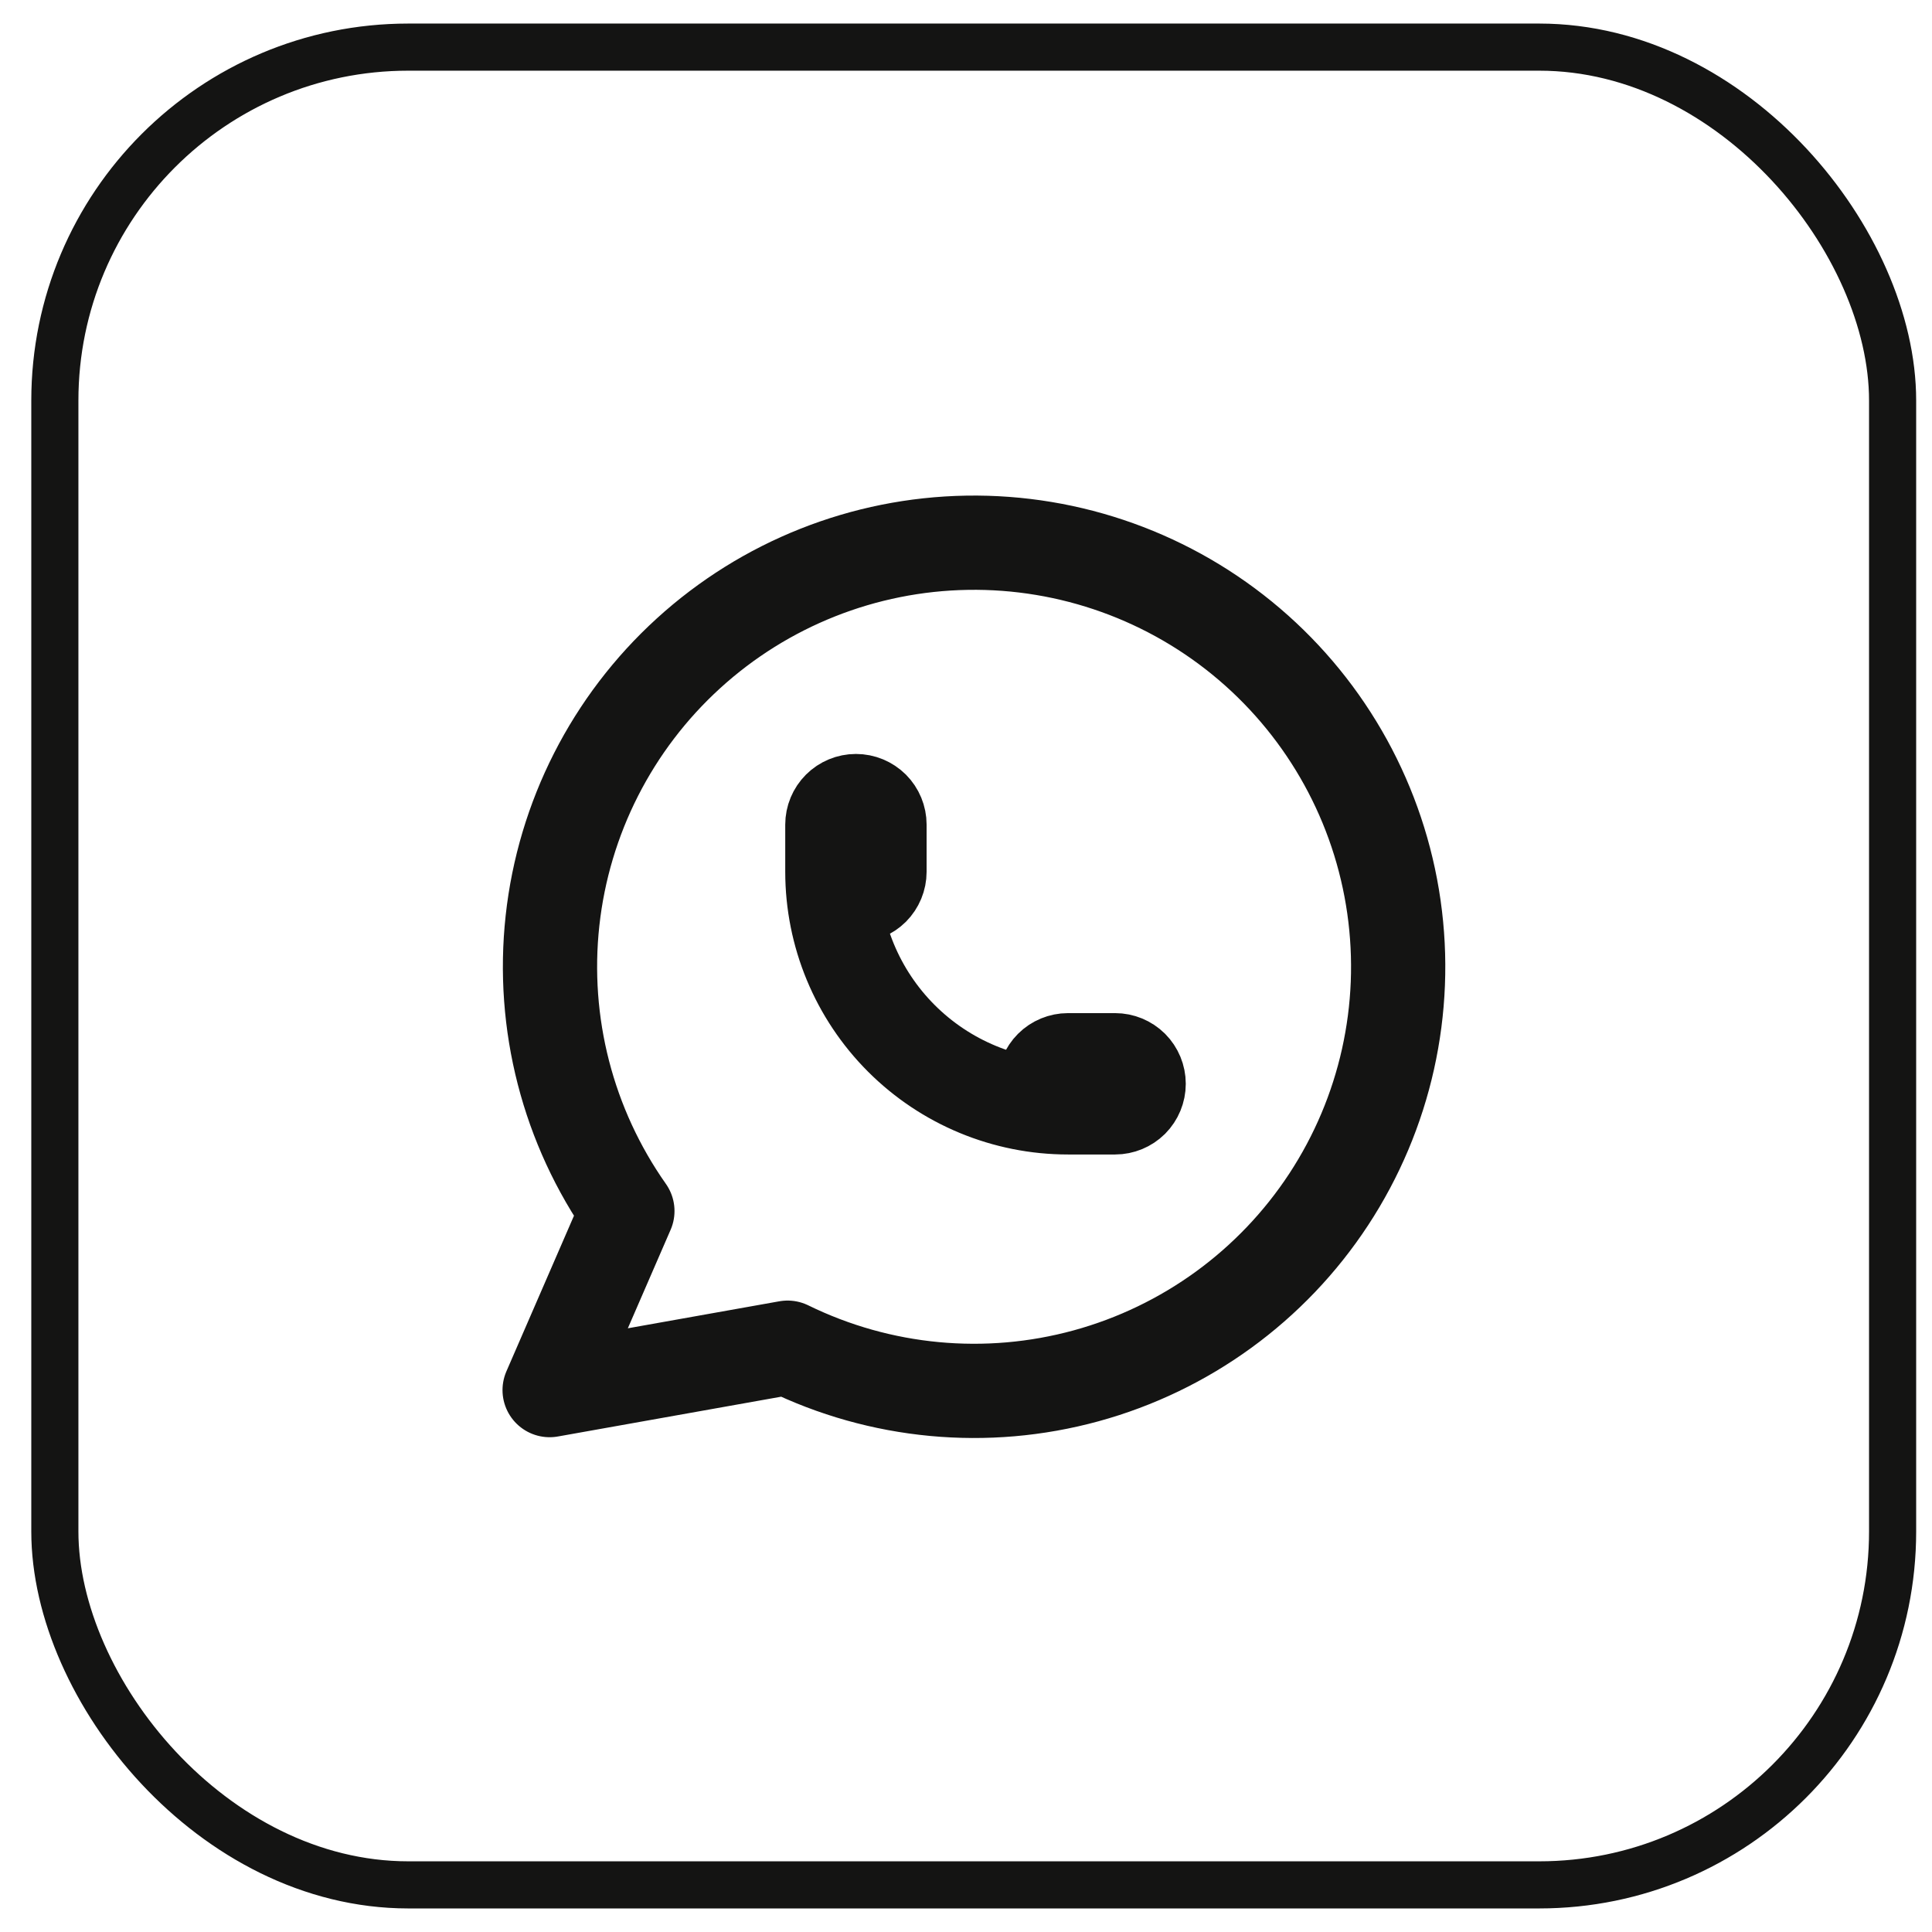 <svg width="41" height="41" viewBox="0 0 41 41" fill="none" xmlns="http://www.w3.org/2000/svg">
<rect x="1.164" y="1" width="39" height="39" rx="7.5" stroke="#141413"/>
<g clip-path="url(#clip0_67_12573)">
<path d="M11.664 29.5L13.314 25.7C12.052 23.908 11.487 21.717 11.725 19.538C11.963 17.359 12.989 15.342 14.609 13.866C16.229 12.389 18.332 11.554 20.523 11.518C22.715 11.482 24.845 12.247 26.512 13.669C28.18 15.092 29.271 17.074 29.581 19.244C29.891 21.414 29.399 23.622 28.196 25.455C26.994 27.287 25.163 28.618 23.049 29.197C20.935 29.776 18.683 29.564 16.714 28.6L11.664 29.5" stroke="#141413" stroke-width="2" stroke-linecap="round" stroke-linejoin="round"/>
<path d="M17.664 18.5C17.664 18.633 17.717 18.76 17.811 18.854C17.904 18.947 18.032 19 18.164 19C18.297 19 18.424 18.947 18.518 18.854C18.611 18.76 18.664 18.633 18.664 18.5V17.5C18.664 17.367 18.611 17.24 18.518 17.146C18.424 17.053 18.297 17 18.164 17C18.032 17 17.904 17.053 17.811 17.146C17.717 17.24 17.664 17.367 17.664 17.5V18.5ZM17.664 18.5C17.664 19.826 18.191 21.098 19.128 22.035C20.066 22.973 21.338 23.5 22.664 23.5H23.664C23.797 23.5 23.924 23.447 24.018 23.354C24.111 23.26 24.164 23.133 24.164 23C24.164 22.867 24.111 22.74 24.018 22.646C23.924 22.553 23.797 22.5 23.664 22.5H22.664C22.532 22.5 22.404 22.553 22.311 22.646C22.217 22.74 22.164 22.867 22.164 23C22.164 23.133 22.217 23.26 22.311 23.354C22.404 23.447 22.532 23.5 22.664 23.5" stroke="#141413" stroke-width="2" stroke-linecap="round" stroke-linejoin="round"/>
</g>
<defs>
<clipPath id="clip0_67_12573">
<rect width="24" height="24" fill="white" transform="translate(8.664 8.5)"/>
</clipPath>
</defs>
</svg>
